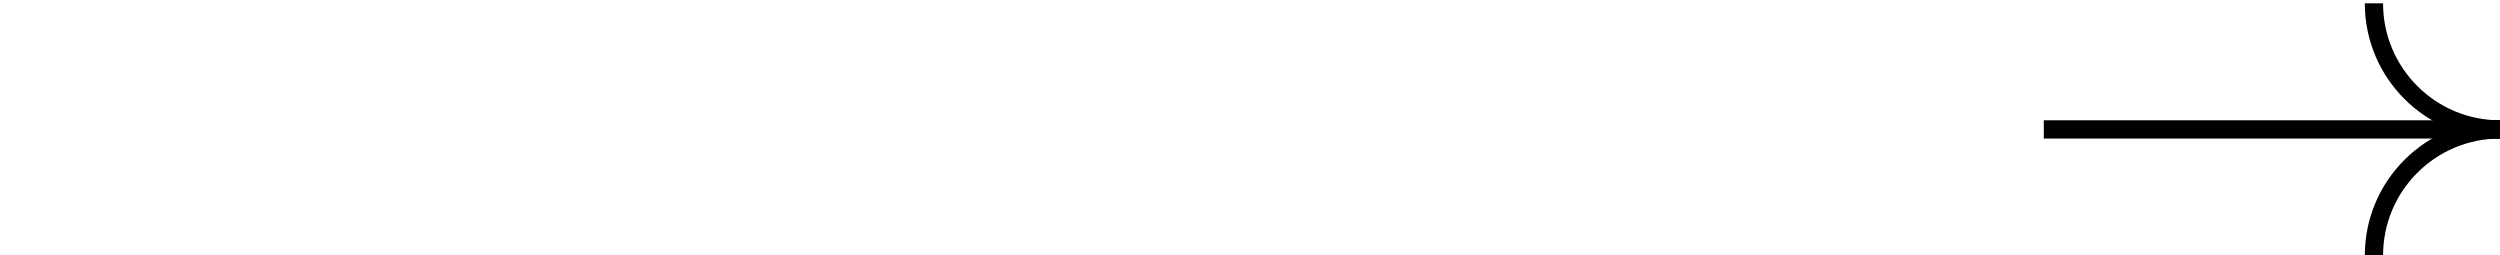 <?xml version="1.0" encoding="UTF-8"?> <svg xmlns="http://www.w3.org/2000/svg" width="137" height="14" viewBox="0 0 137 14" fill="none"> <path d="M112 7.092L137 7.092" stroke="black"></path> <path d="M137 7.092C133.185 7.092 130.092 4 130.092 0.184" stroke="black"></path> <path d="M130.092 14C130.092 10.185 133.185 7.092 137 7.092" stroke="black"></path> </svg> 